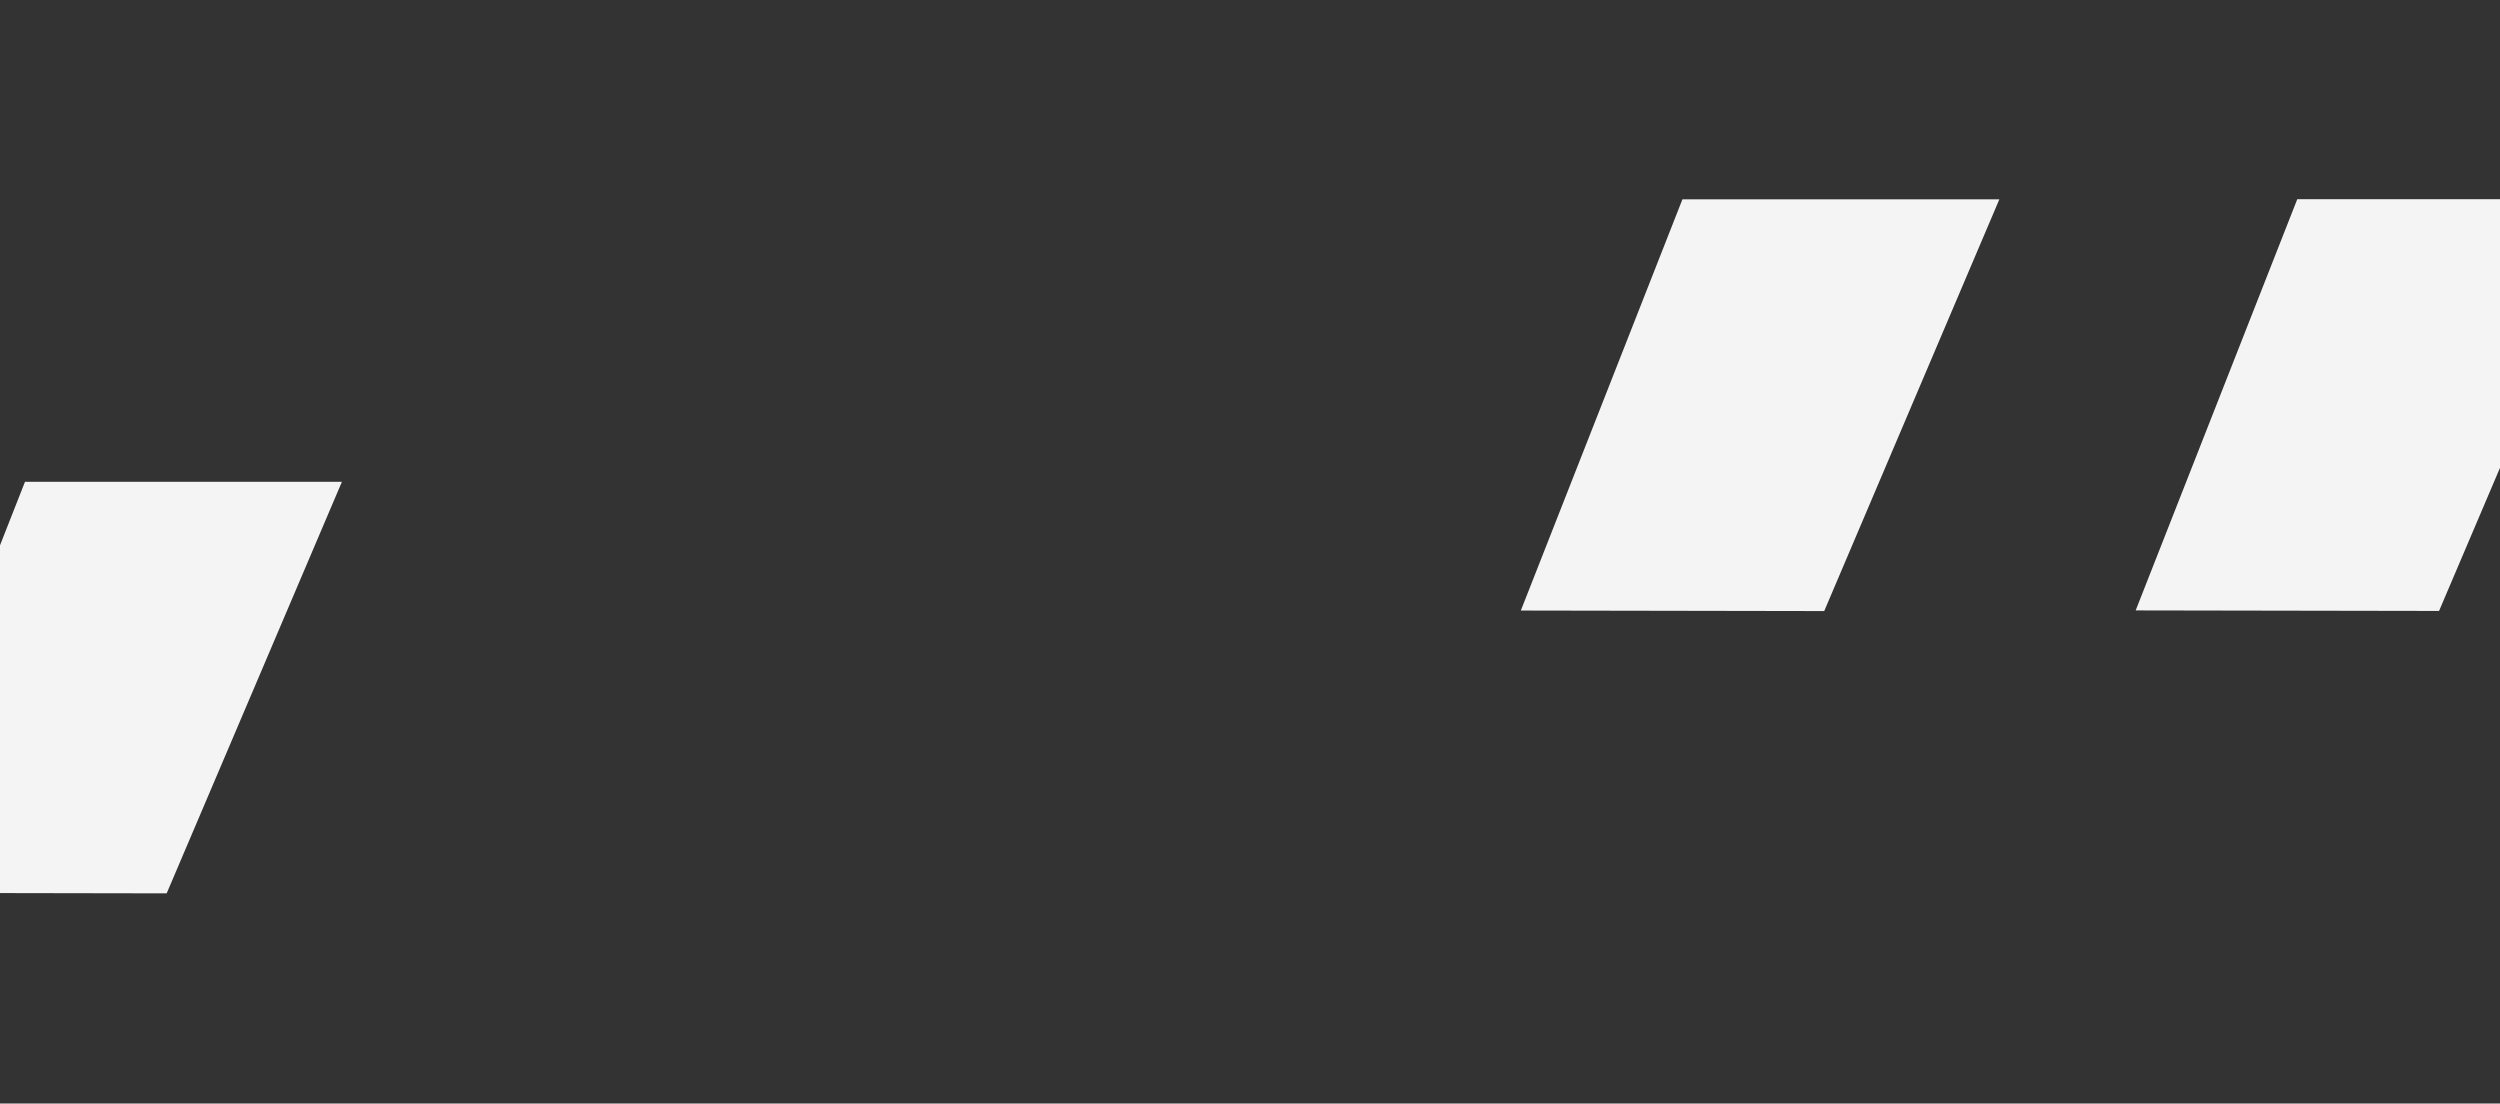 <?xml version="1.0" encoding="UTF-8"?>
<!-- Generator: Adobe Illustrator 27.6.1, SVG Export Plug-In . SVG Version: 6.00 Build 0)  -->
<svg xmlns="http://www.w3.org/2000/svg" xmlns:xlink="http://www.w3.org/1999/xlink" version="1.1" x="0px" y="0px" viewBox="0 0 1920 847.5" style="enable-background:new 0 0 1920 847.5;" xml:space="preserve">
<rect x="0" y="0" width="1920" height="847.5" fill="#333333" stroke="none"/>
<style type="text/css">
	.st0{fill:#F4F4F4;}
</style>
<g id="Calque_4">
</g>
<g id="Calque_3">
	<path id="Tracé_12448_00000055676886321866979740000014471360511710006939_" class="st0" d="M2007.8,153.1l-134.6,316.1l-233-0.4   l124.1-315.8H2007.8z"></path>
	<path id="Tracé_12448_00000076581185974620011820000006650852867886560945_" class="st0" d="M1535.5,153.1L1401,469.3l-233-0.4   l124.1-315.8H1535.5z"></path>
	<path id="Tracé_12448_00000103949212142074861730000010026923331741290414_" class="st0" d="M262.6,370L128,686.1l-233-0.4   L19.2,370H262.6z"></path>
</g>
<g id="Calque_2">
</g>
</svg>
